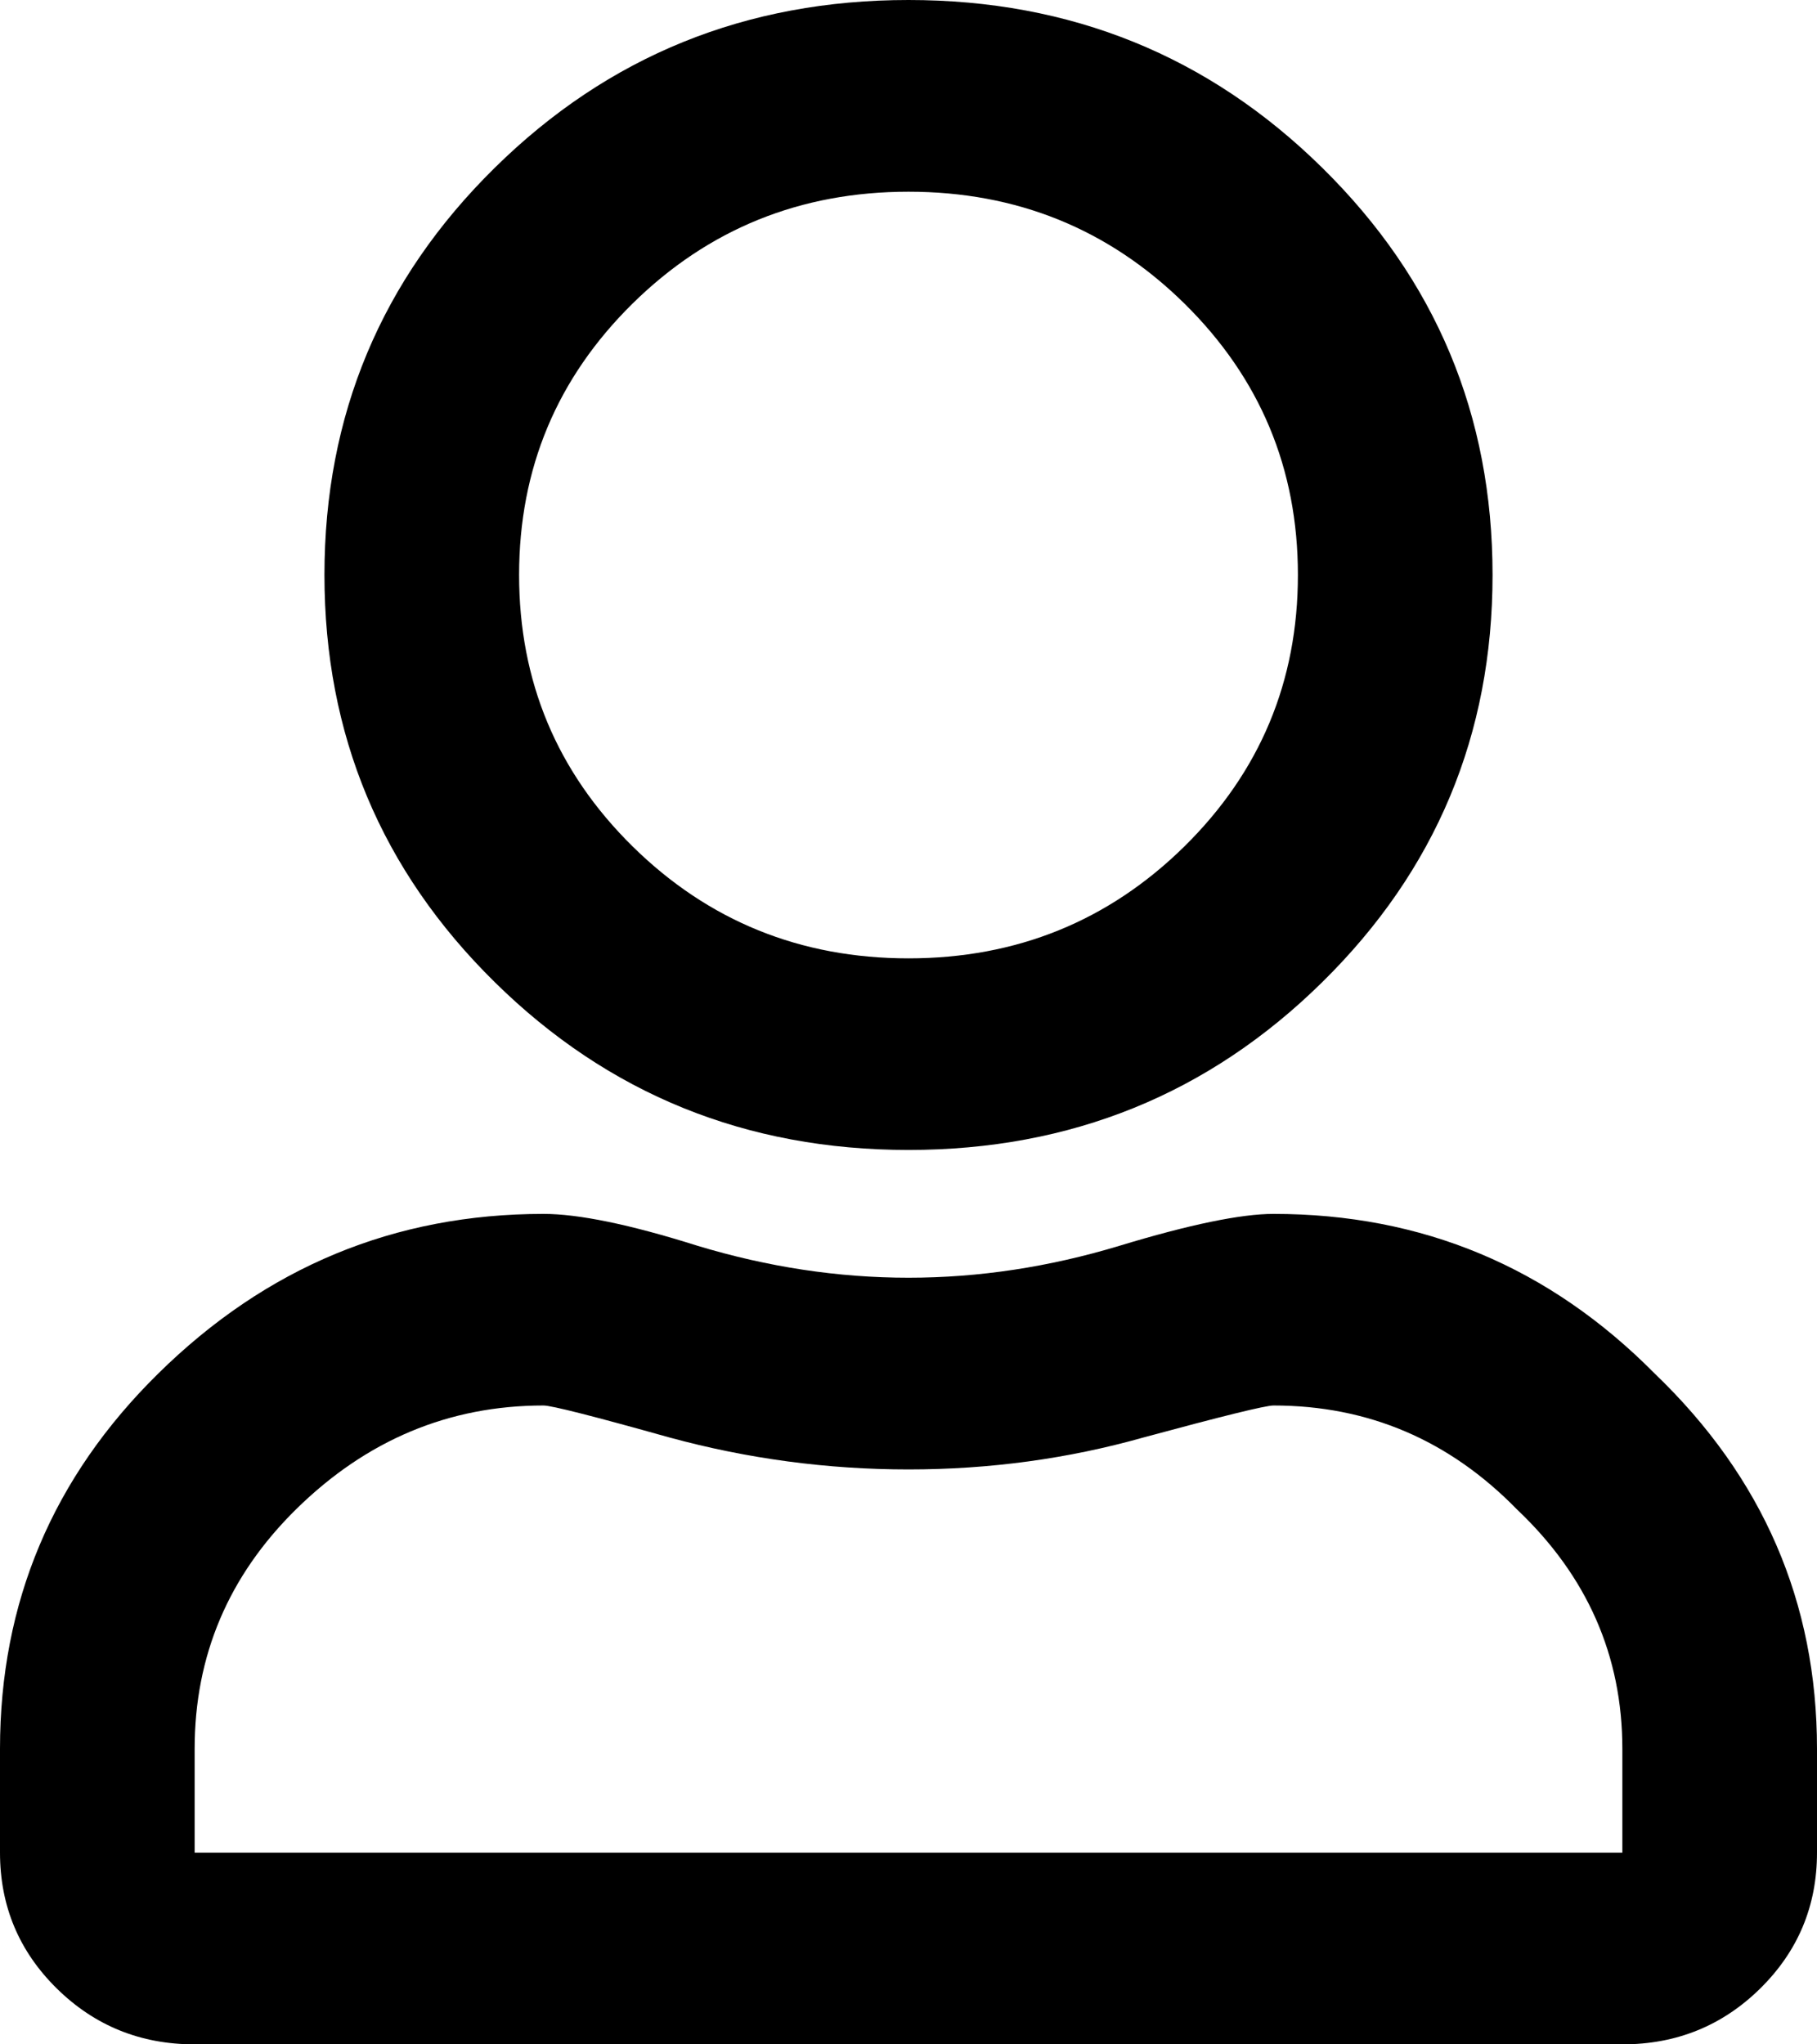 <svg width="16" height="18" viewBox="0 0 16 18" fill="none" xmlns="http://www.w3.org/2000/svg">
<path d="M11.214 10.688C12.524 10.688 13.643 11.156 14.571 12.094C15.524 13.008 16 14.109 16 15.398V16.312C16 16.781 15.833 17.18 15.5 17.508C15.167 17.836 14.762 18 14.286 18H1.714C1.238 18 0.833 17.836 0.5 17.508C0.167 17.18 0 16.781 0 16.312V15.398C0 14.109 0.464 13.008 1.393 12.094C2.345 11.156 3.476 10.688 4.786 10.688C5.095 10.688 5.548 10.781 6.143 10.969C6.762 11.156 7.381 11.25 8 11.25C8.619 11.25 9.238 11.156 9.857 10.969C10.476 10.781 10.929 10.688 11.214 10.688ZM14.286 16.312V15.398C14.286 14.578 13.976 13.875 13.357 13.289C12.762 12.68 12.048 12.375 11.214 12.375C11.143 12.375 10.762 12.469 10.071 12.656C9.405 12.844 8.714 12.938 8 12.938C7.286 12.938 6.583 12.844 5.893 12.656C5.226 12.469 4.857 12.375 4.786 12.375C3.952 12.375 3.226 12.68 2.607 13.289C2.012 13.875 1.714 14.578 1.714 15.398V16.312H14.286ZM11.643 8.648C10.643 9.633 9.429 10.125 8 10.125C6.571 10.125 5.357 9.633 4.357 8.648C3.357 7.664 2.857 6.469 2.857 5.062C2.857 3.656 3.357 2.461 4.357 1.477C5.357 0.492 6.571 0 8 0C9.429 0 10.643 0.492 11.643 1.477C12.643 2.461 13.143 3.656 13.143 5.062C13.143 6.469 12.643 7.664 11.643 8.648ZM10.429 2.672C9.762 2.016 8.952 1.688 8 1.688C7.048 1.688 6.238 2.016 5.571 2.672C4.905 3.328 4.571 4.125 4.571 5.062C4.571 6 4.905 6.797 5.571 7.453C6.238 8.109 7.048 8.438 8 8.438C8.952 8.438 9.762 8.109 10.429 7.453C11.095 6.797 11.429 6 11.429 5.062C11.429 4.125 11.095 3.328 10.429 2.672Z" fill="black"/>
</svg>
